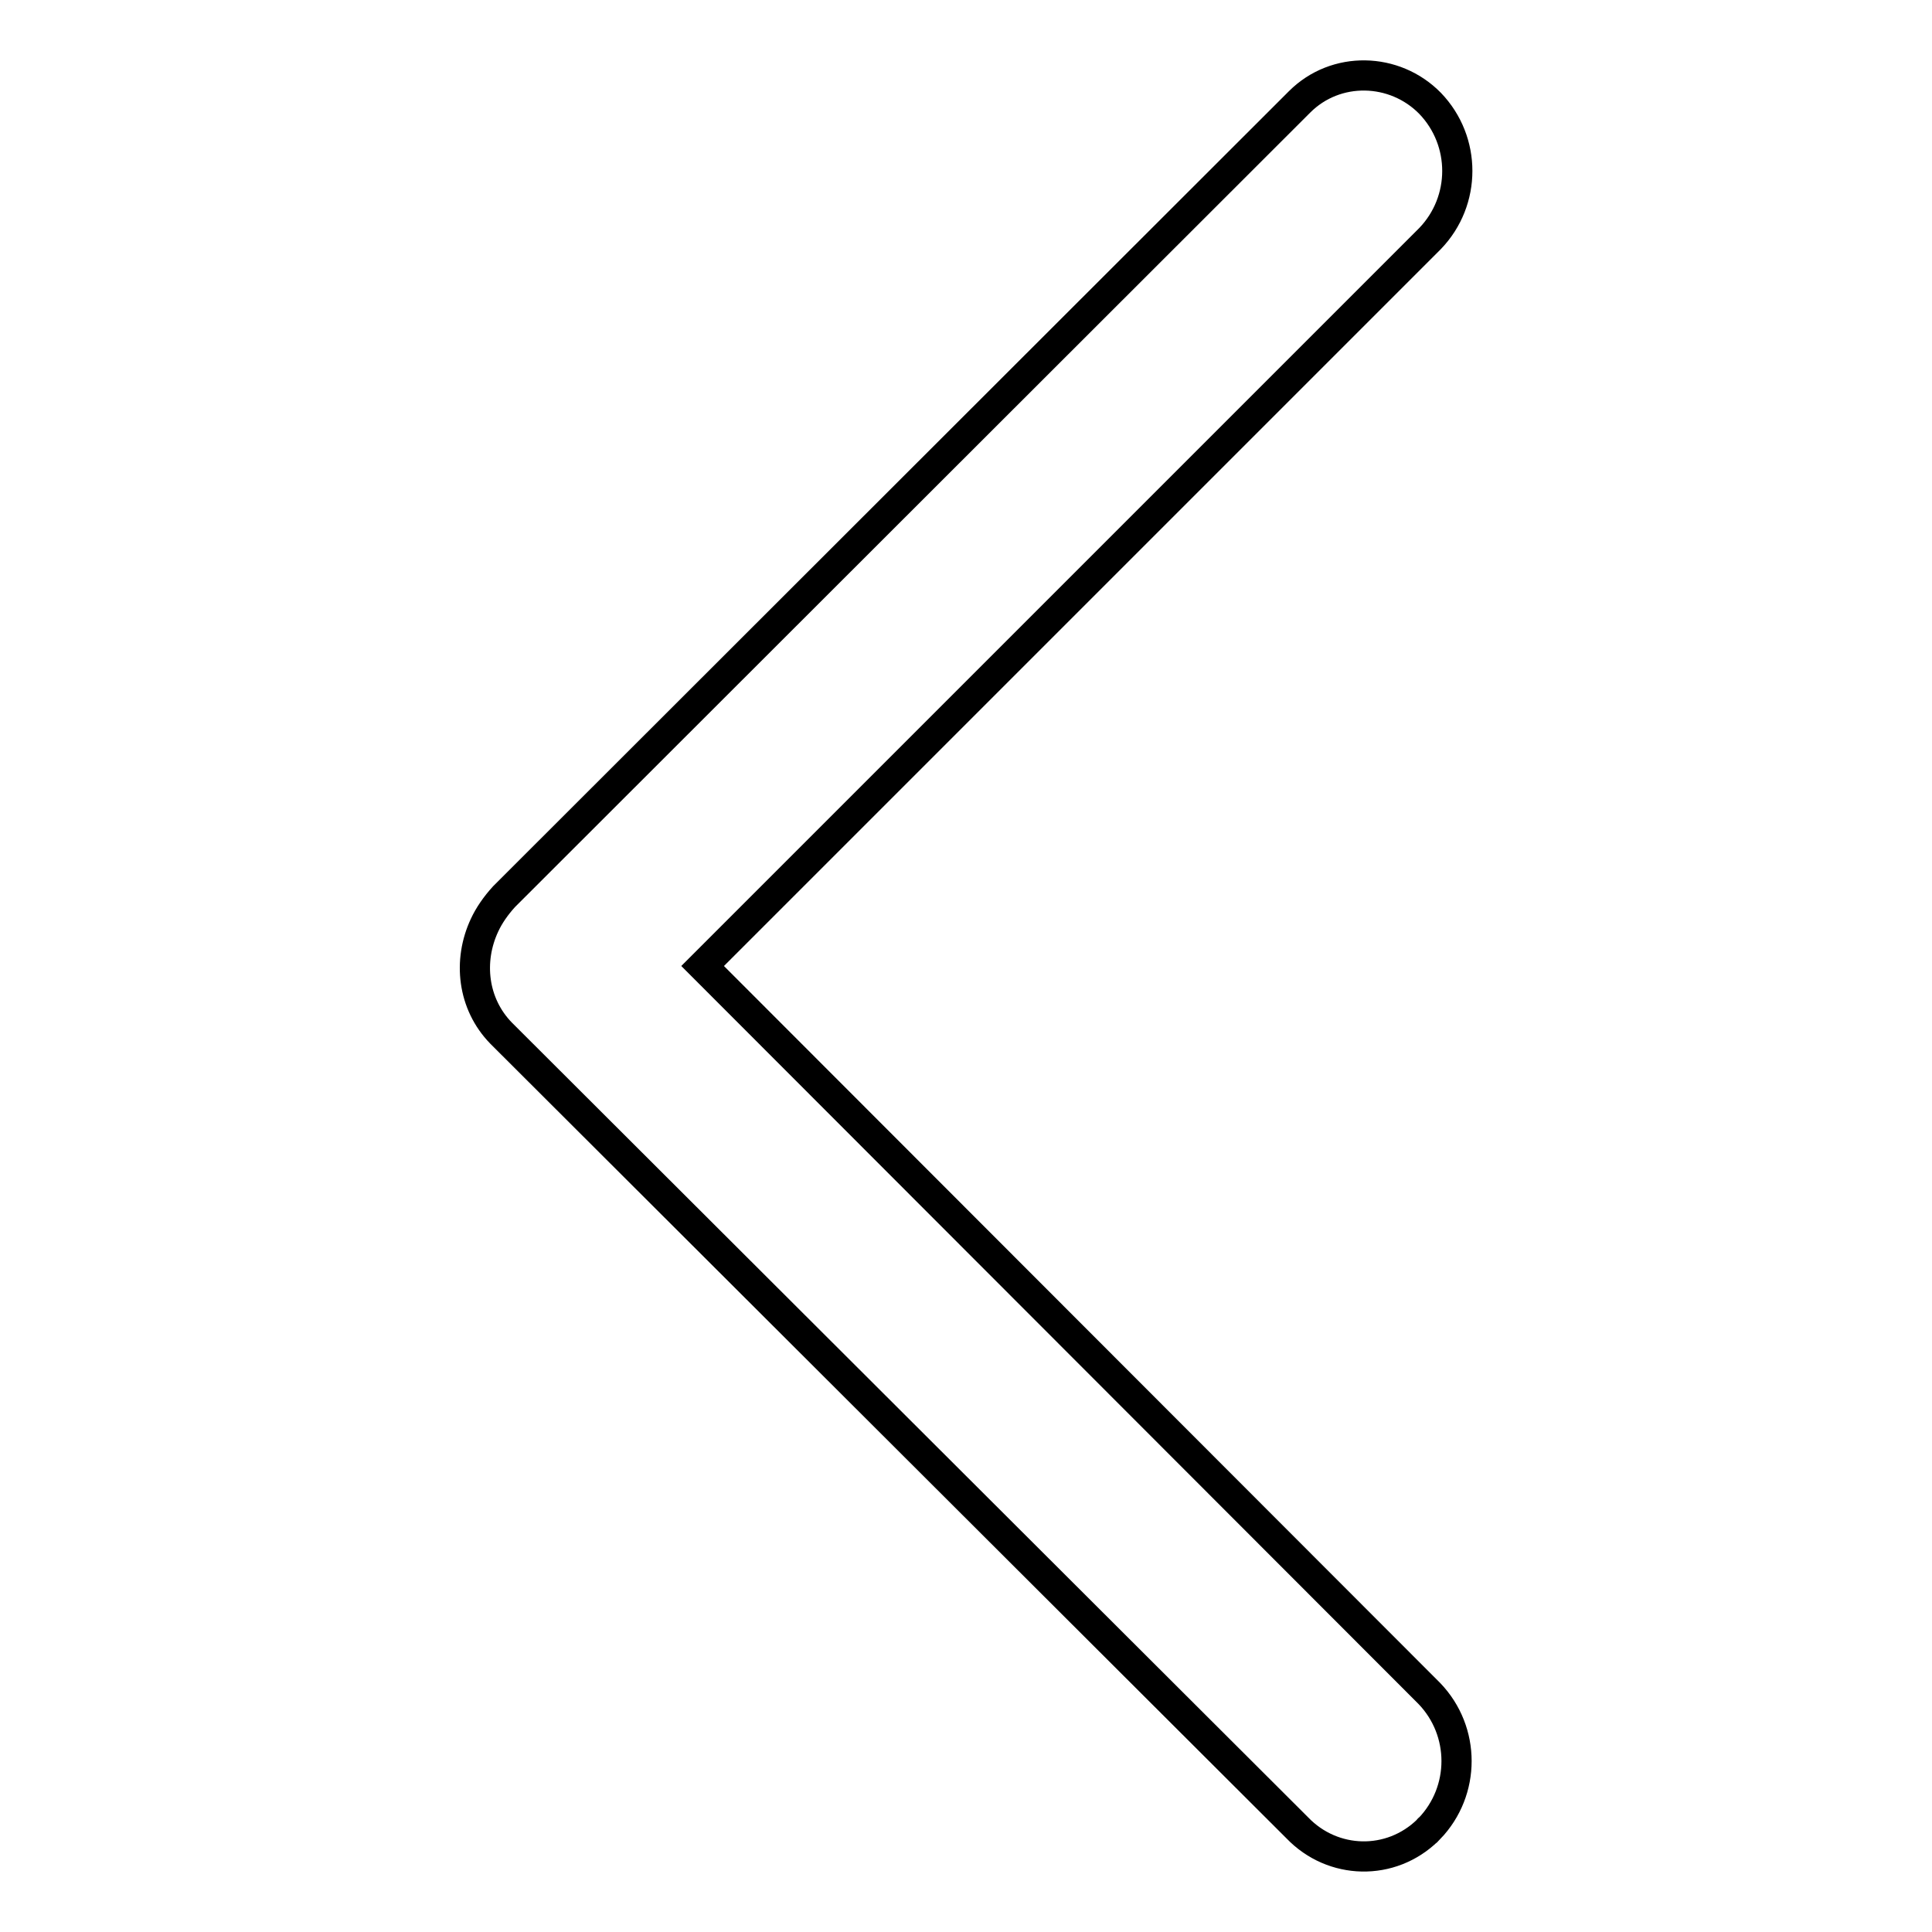 <?xml version="1.0" encoding="utf-8"?>
<!-- Svg Vector Icons : http://www.onlinewebfonts.com/icon -->
<!DOCTYPE svg PUBLIC "-//W3C//DTD SVG 1.1//EN" "http://www.w3.org/Graphics/SVG/1.1/DTD/svg11.dtd">
<svg version="1.1" xmlns="http://www.w3.org/2000/svg" xmlns:xlink="http://www.w3.org/1999/xlink" x="0px" y="0px" viewBox="0 0 256 256" enable-background="new 0 0 256 256" xml:space="preserve">
<g><g><path stroke-width="4" fill-opacity="0" stroke="#000000"  d="M189.2,242.5c0.1-0.1,0.1-0.2,0.2-0.2c4.8-5,4.8-12.9,0-17.9L93.1,128l96.4-96.4c4.8-5,4.8-12.9,0-17.9c-4.7-4.8-12.5-5-17.3-0.2c-0.1,0.1-0.2,0.2-0.2,0.2L66.8,118.8c-1.1,1.2-2,2.5-2.6,3.8c-2.2,4.7-1.6,10.4,2.2,14.3l105.5,105.3C176.6,247.1,184.3,247.3,189.2,242.5z"/></g></g>
</svg>